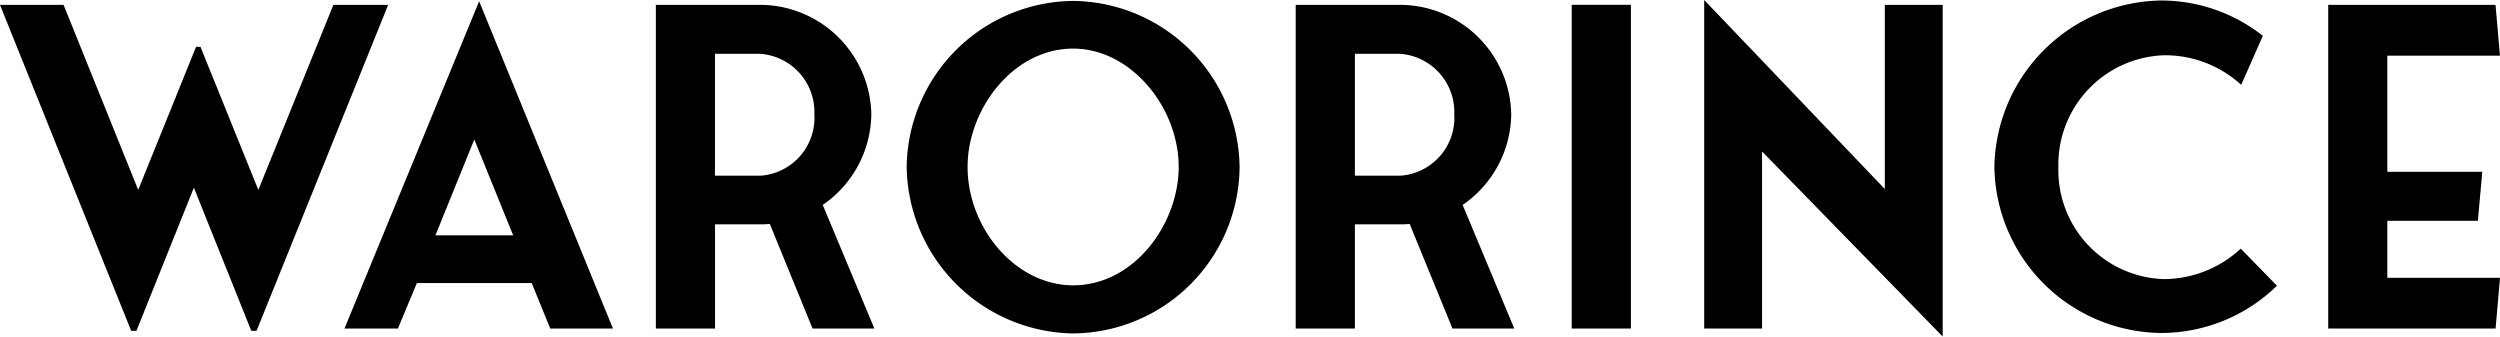 <svg xmlns="http://www.w3.org/2000/svg" width="147.186" height="19.812" viewBox="0 0 147.186 19.812"><path d="M-65.819.13l3.38-8.424L-59.059.13h.312L-51-19.058h-3.224l-4.42,10.894-3.406-8.424h-.26l-3.406,8.424-4.394-10.894h-3.744L-66.131.13Zm20.176-19.4L-53.573,0h3.146l1.118-2.678h6.76L-41.457,0h3.692Zm-2.574,13.78,2.288-5.642,2.288,5.642ZM-22.373,0l-3.042-7.28a6.553,6.553,0,0,0,2.86-5.33A6.566,6.566,0,0,0-29-19.058h-6.24V0h3.484V-6.136h2.574a5.222,5.222,0,0,0,.65-.026L-26.013,0Zm-9.386-9v-7.176h2.652a3.436,3.436,0,0,1,3.2,3.562A3.417,3.417,0,0,1-29.081-9ZM-10.673.286a9.876,9.876,0,0,0,9.8-9.8,9.906,9.906,0,0,0-9.8-9.776,9.9,9.9,0,0,0-9.8,9.776A9.946,9.946,0,0,0-10.673.286Zm-6.214-9.8c0-3.406,2.678-6.968,6.214-6.968,3.406,0,6.214,3.458,6.214,6.968,0,3.328-2.6,6.968-6.214,6.968C-14.079-2.548-16.887-5.928-16.887-9.516ZM15.3,0,12.259-7.28a6.553,6.553,0,0,0,2.86-5.33,6.566,6.566,0,0,0-6.448-6.448H2.431V0H5.915V-6.136H8.489a5.222,5.222,0,0,0,.65-.026L11.661,0ZM5.915-9v-7.176H8.567a3.436,3.436,0,0,1,3.2,3.562A3.417,3.417,0,0,1,8.593-9Zm16.25-10.062H18.681V0h3.484ZM40.521.468V-19.058H37.115V-8.216L26.481-19.344V0h3.406V-10.426Zm17.55-5.174a6.693,6.693,0,0,1-4.524,1.794A6.411,6.411,0,0,1,47.333-9.49a6.439,6.439,0,0,1,6.214-6.6,6.641,6.641,0,0,1,4.55,1.742l1.274-2.886a9.665,9.665,0,0,0-6.006-2.08,9.962,9.962,0,0,0-9.8,9.8A9.922,9.922,0,0,0,53.365.26,9.759,9.759,0,0,0,60.2-2.522ZM66.7-6.344h5.33l.26-2.886H66.7v-6.838h6.63l-.26-2.99H63.219V0h9.854l.26-2.99H66.7Z" transform="translate(73.853 19.344)"/></svg>